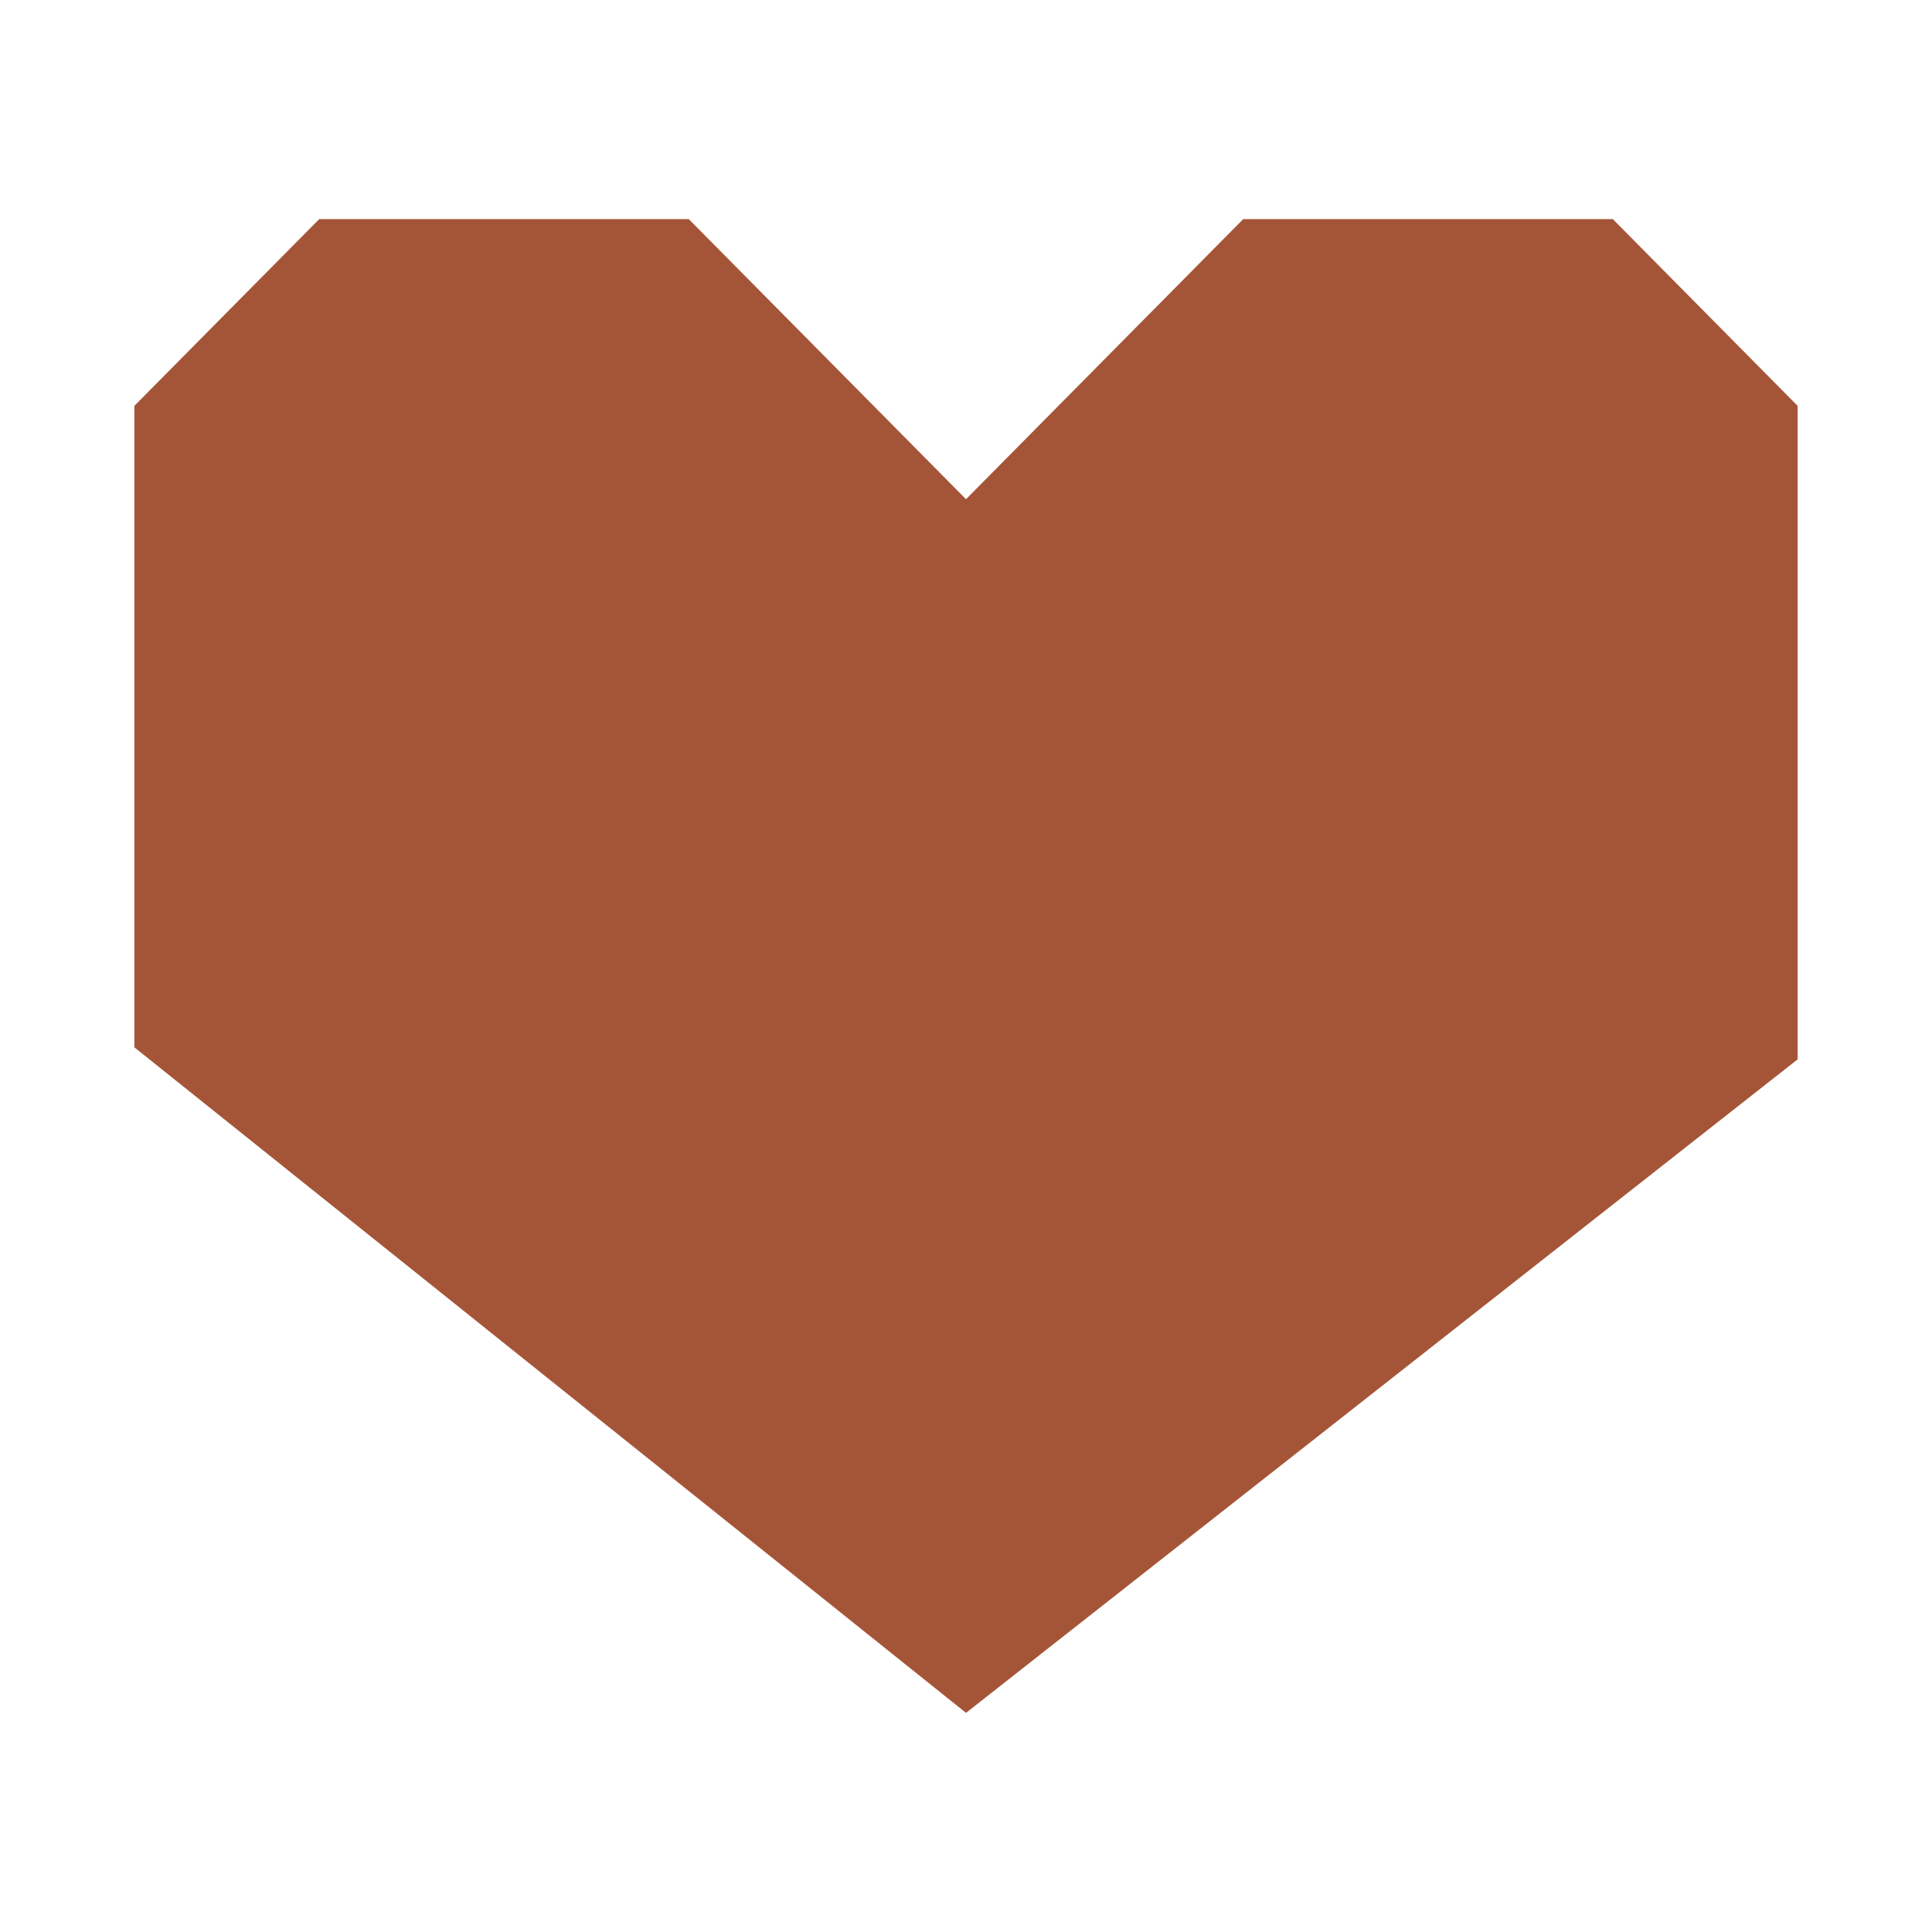 <?xml version="1.0" encoding="UTF-8"?>
<svg id="ontwerp" xmlns="http://www.w3.org/2000/svg" viewBox="0 0 61.09 61.09">
  <defs>
    <style>
      .cls-1 {
        fill: #f8ddd8;
        opacity: 0;
      }

      .cls-2 {
        fill: #a55537;
      }
    </style>
  </defs>
  <rect class="cls-1" x="-0" y="-0" width="61.09" height="61.09"/>
  <g id="ontwerp-2" data-name="ontwerp">
    <polygon class="cls-2" points="30.545 15.785 21.78 6.929 10.093 6.929 4.249 12.833 4.249 33.117 30.545 54.161 56.841 33.497 56.841 12.833 50.998 6.929 39.31 6.929 30.545 15.785"/>
  </g>
</svg>